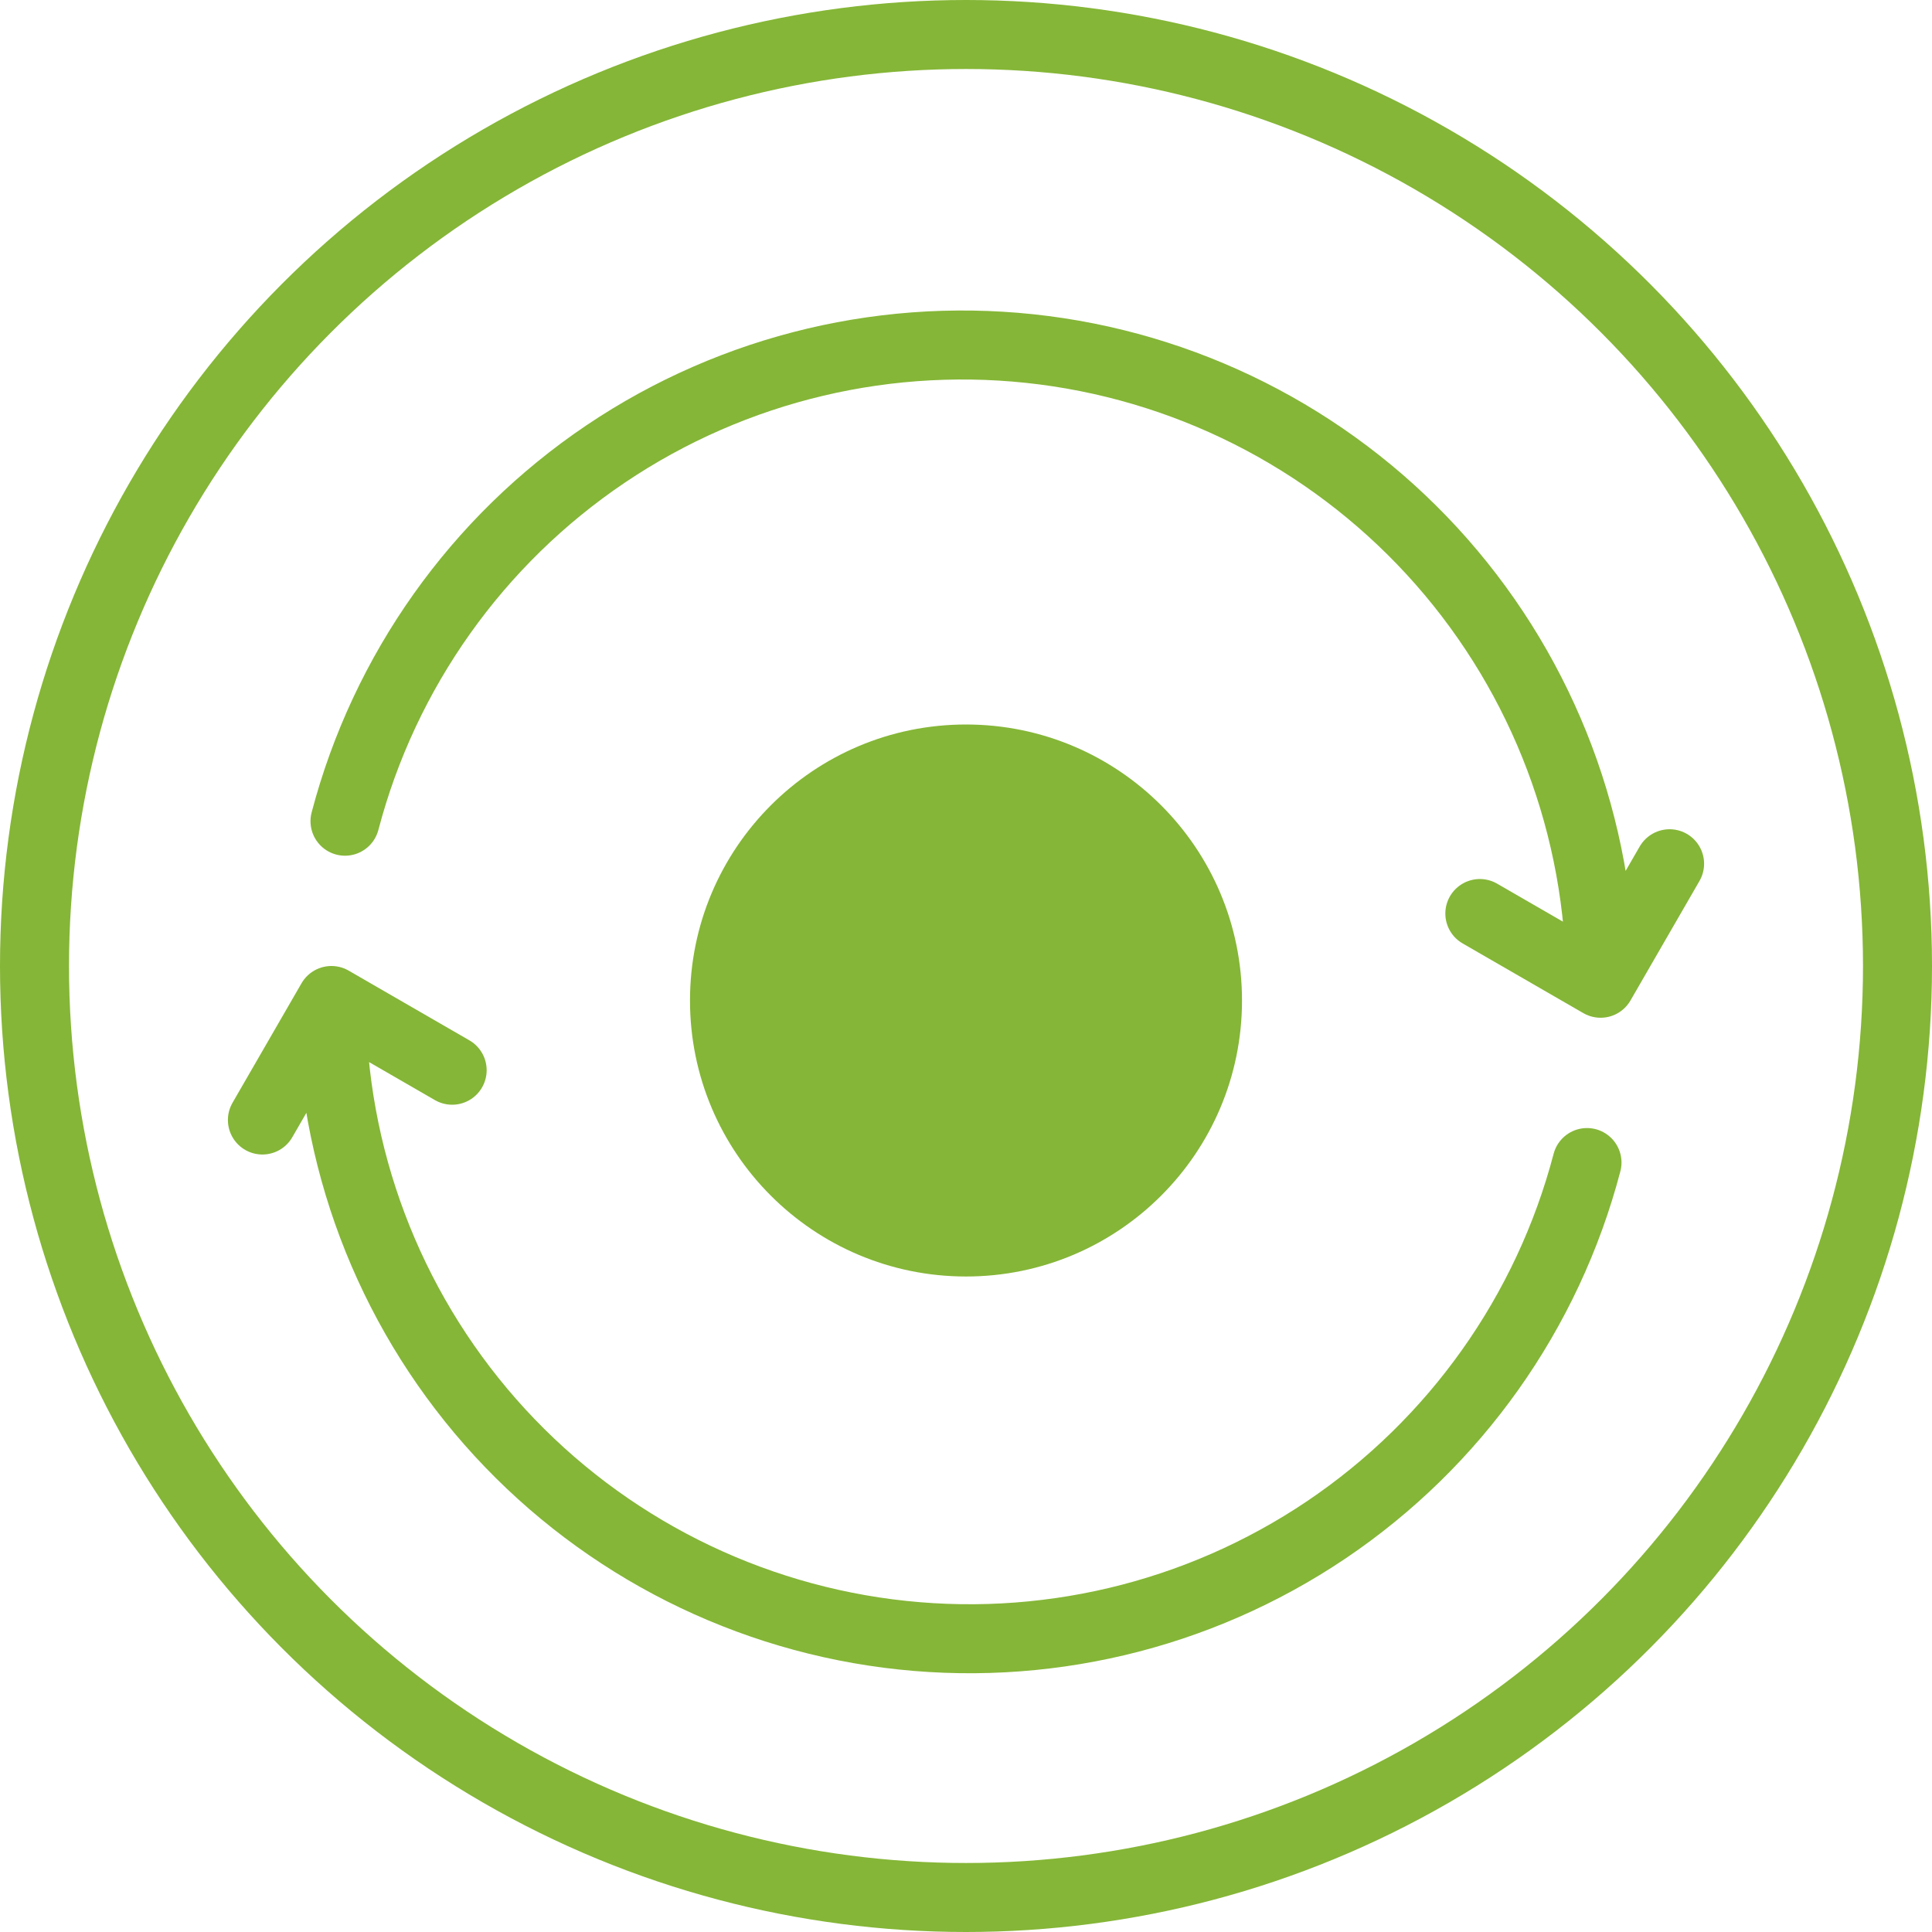 <?xml version="1.0" encoding="UTF-8"?> <svg xmlns="http://www.w3.org/2000/svg" width="56" height="56" viewBox="0 0 56 56" fill="none"><circle cx="28" cy="29" r="8" fill="#85B637"></circle><path d="M46.394 28.5C46.394 24.004 44.756 19.661 41.787 16.284C38.818 12.908 34.721 10.728 30.262 10.152C25.802 9.577 21.286 10.645 17.557 13.157C13.828 15.67 11.142 19.454 10 23.803M46.394 28.5L48.394 25.036M46.394 28.5L42.894 26.479" stroke="#85B637" stroke-width="2" stroke-linecap="round" stroke-linejoin="round"></path><path d="M9.606 29C9.606 33.496 11.244 37.839 14.213 41.216C17.182 44.592 21.279 46.772 25.738 47.348C30.198 47.923 34.714 46.855 38.443 44.343C42.172 41.83 44.858 38.046 46 33.697M9.606 29L7.606 32.464M9.606 29L13.106 31.021" stroke="#85B637" stroke-width="2" stroke-linecap="round" stroke-linejoin="round"></path><circle cx="28" cy="28" r="27" stroke="#85B637" stroke-width="2"></circle></svg> 